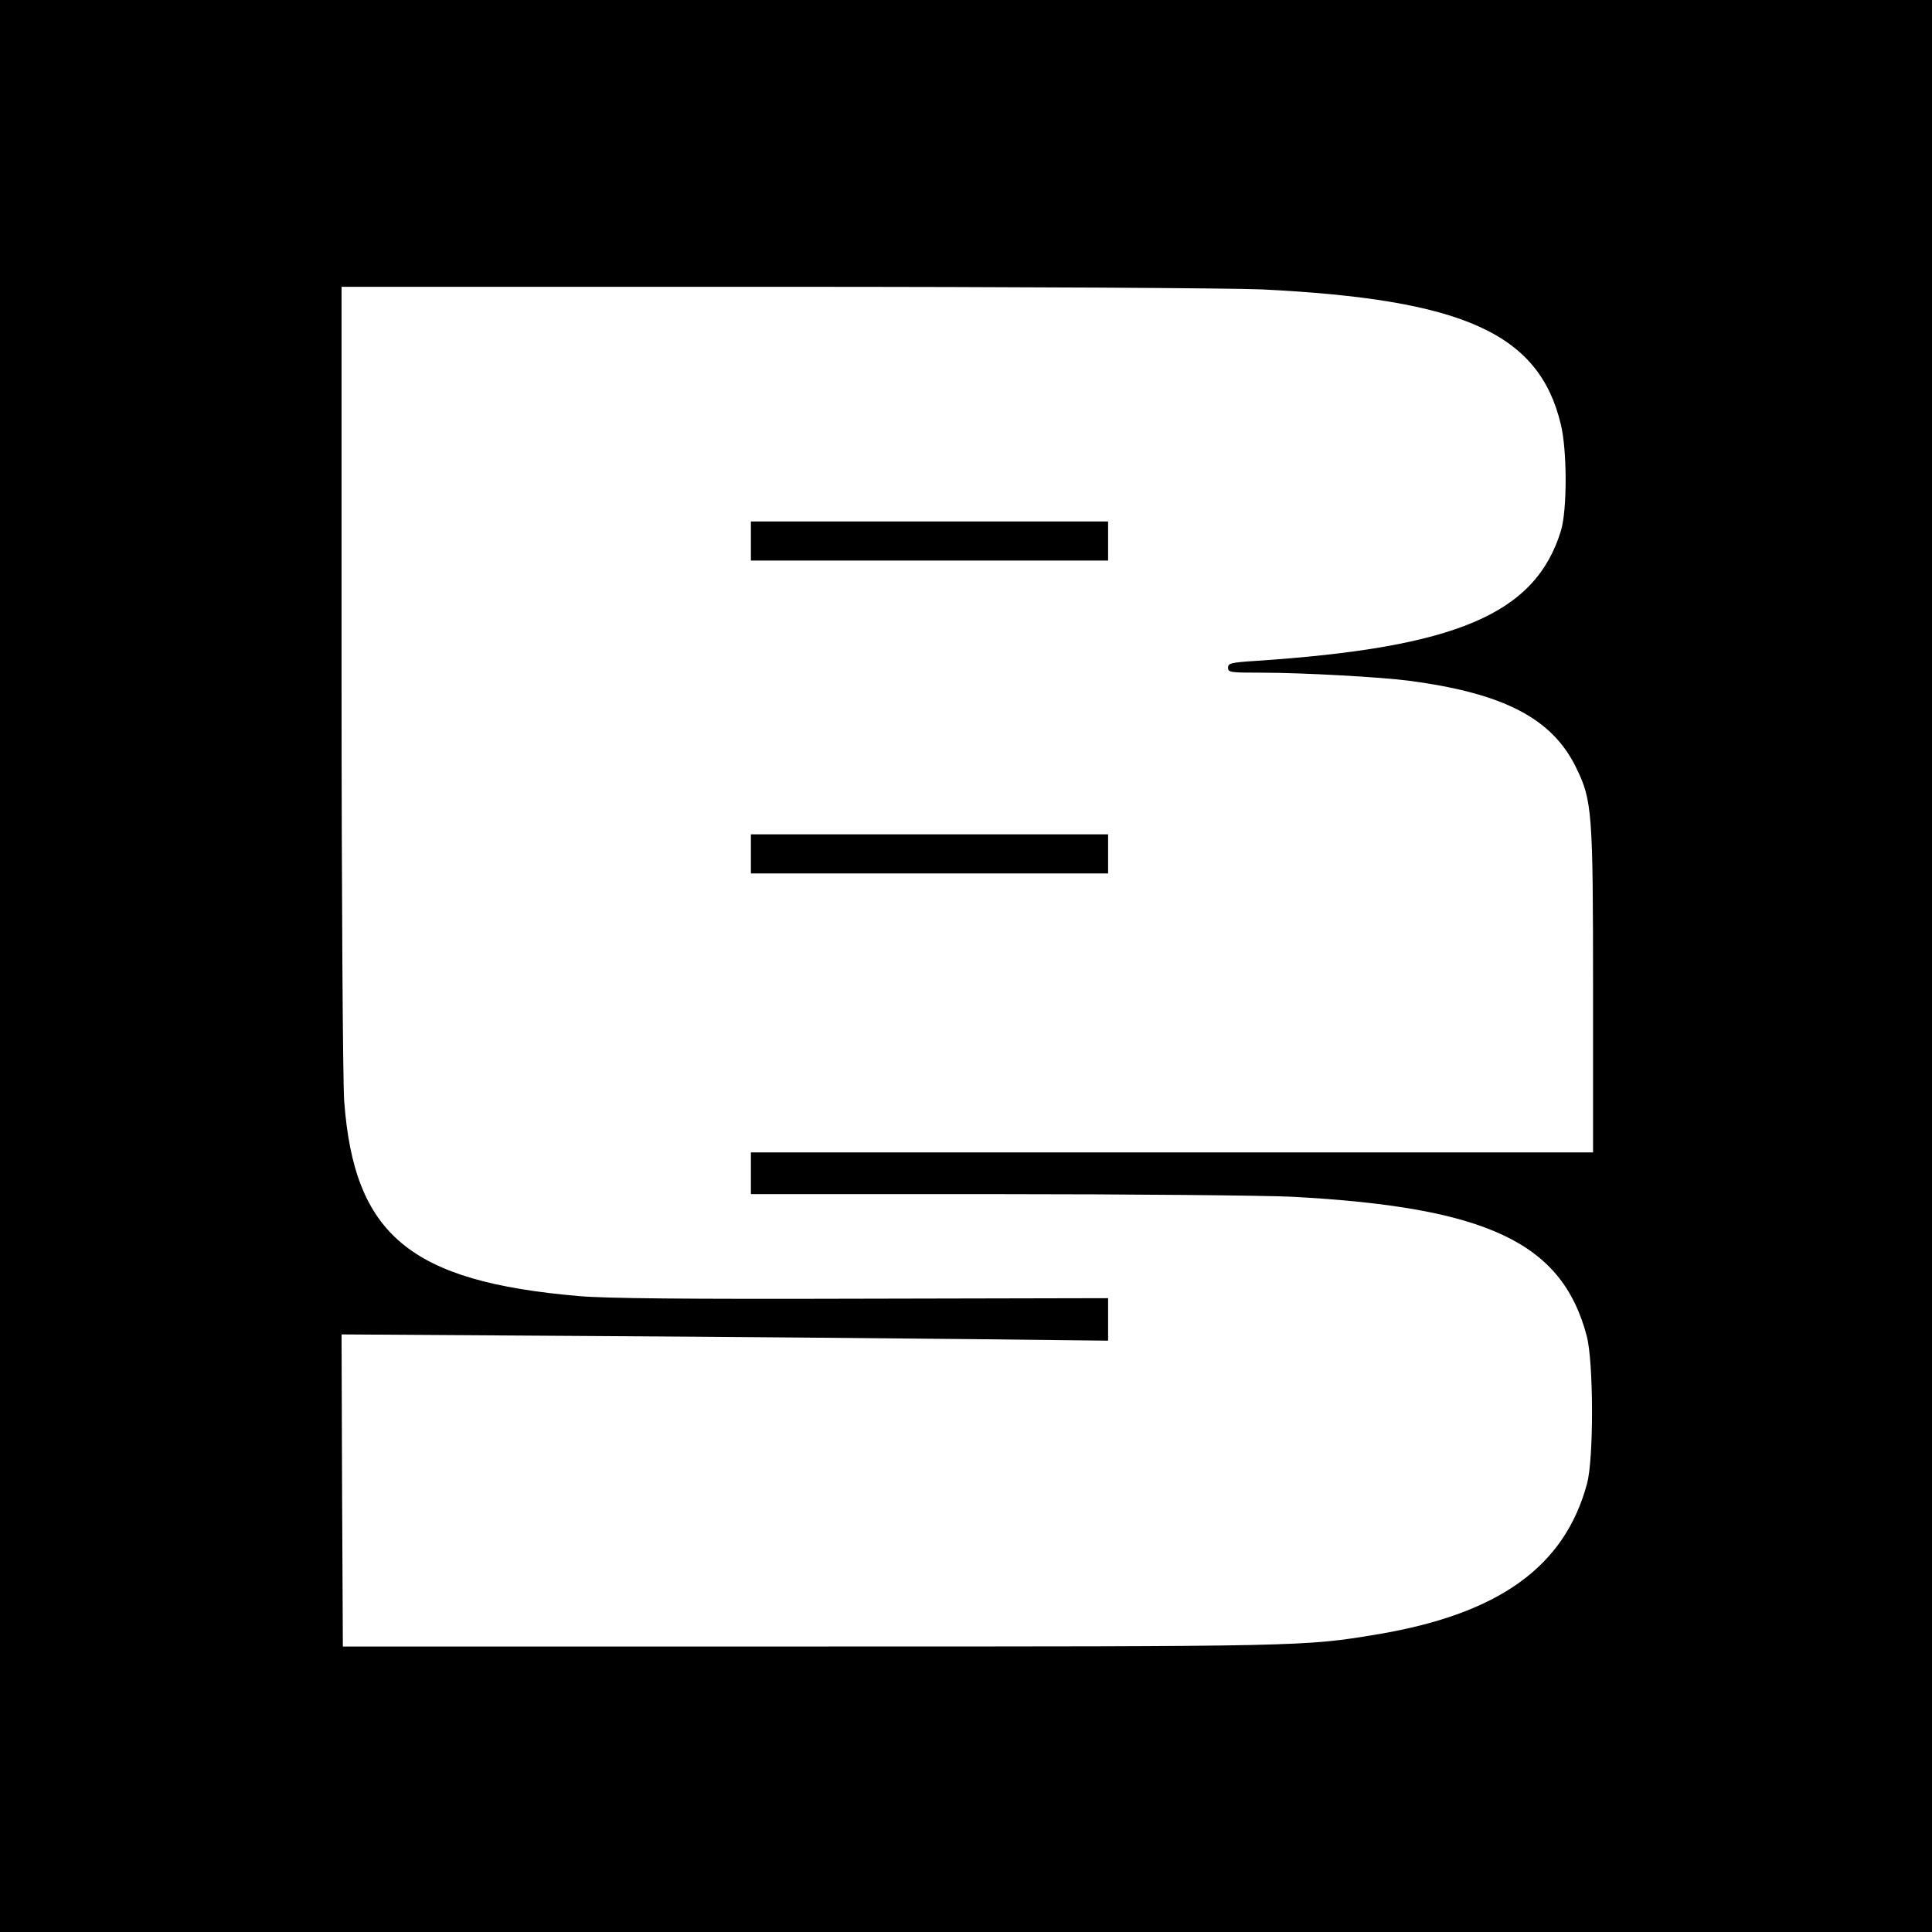 <?xml version="1.0" standalone="no"?>
<!DOCTYPE svg PUBLIC "-//W3C//DTD SVG 20010904//EN"
 "http://www.w3.org/TR/2001/REC-SVG-20010904/DTD/svg10.dtd">
<svg version="1.0" xmlns="http://www.w3.org/2000/svg"
 width="741pt" height="741pt" viewBox="0 0 741 741"
 preserveAspectRatio="xMidYMid meet">
<g transform="translate(0,741) scale(0.1,-0.1)"
fill="#000000" stroke="none">
<path d="M0 3705 l0 -3705 3705 0 3705 0 0 3705 0 3705 -3705 0 -3705 0 0
-3705z m4840 2595 c772 -38 1062 -168 1146 -516 25 -101 25 -329 1 -409 -98
-320 -400 -449 -1174 -500 -92 -6 -103 -9 -103 -26 0 -18 9 -19 128 -19 159 0
461 -17 567 -31 362 -48 548 -144 640 -333 62 -126 65 -170 65 -862 l0 -614
-1615 0 -1615 0 0 -80 0 -80 943 0 c518 0 1028 -5 1132 -10 750 -40 1037 -176
1131 -535 26 -100 27 -469 1 -565 -86 -320 -339 -501 -808 -579 -277 -46 -287
-46 -2174 -46 l-1790 0 -3 599 -2 598 937 -6 c516 -3 1178 -9 1471 -12 l532
-6 0 81 0 82 -942 -2 c-686 -2 -983 1 -1088 10 -648 56 -862 234 -900 749 -5
70 -10 799 -10 1625 l0 1497 1663 0 c951 0 1750 -5 1867 -10z"/>
<path d="M2880 5335 l0 -75 685 0 685 0 0 75 0 75 -685 0 -685 0 0 -75z"/>
<path d="M2880 4135 l0 -75 685 0 685 0 0 75 0 75 -685 0 -685 0 0 -75z"/>
</g>
</svg>
